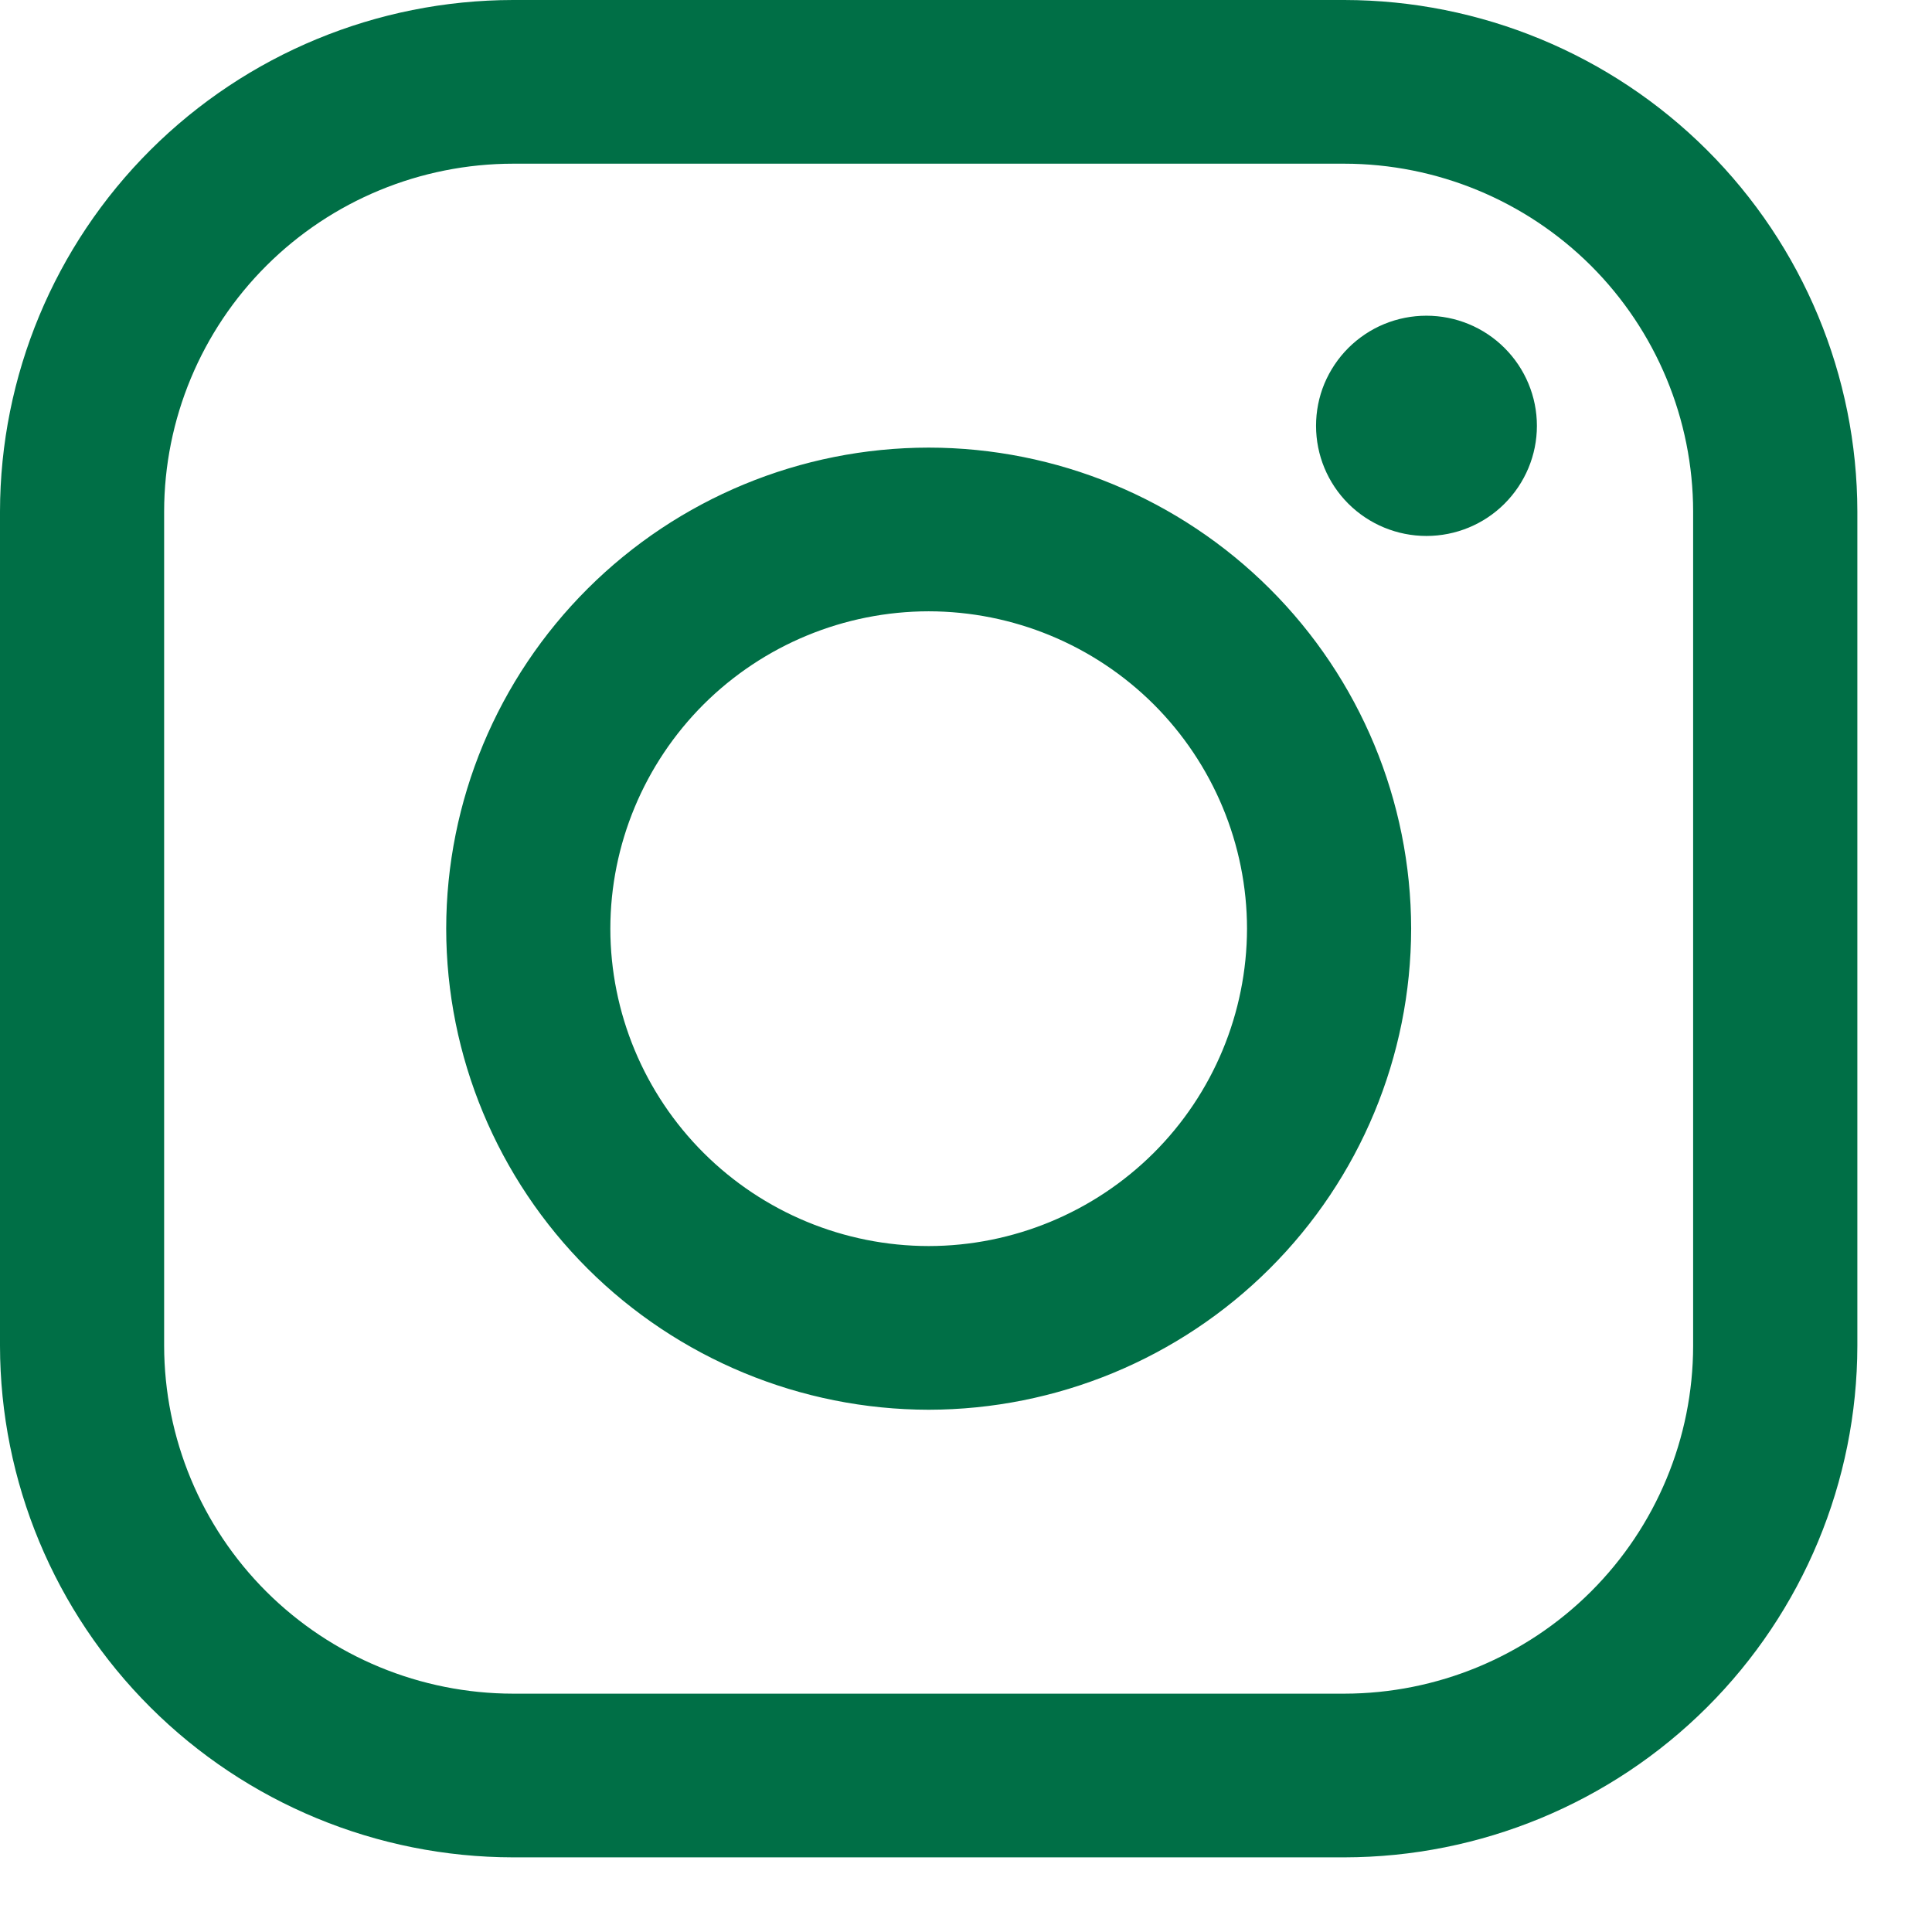 <svg width="22" height="22" viewBox="0 0 22 22" fill="none" xmlns="http://www.w3.org/2000/svg">
<path d="M15.308 0C16.857 0.002 18.342 0.616 19.437 1.708C20.532 2.8 21.148 4.281 21.15 5.825V15.325C21.148 16.869 20.532 18.35 19.437 19.442C18.342 20.534 16.857 21.148 15.308 21.15H5.842C4.293 21.148 2.808 20.534 1.713 19.442C0.618 18.35 0.002 16.87 0 15.325V5.825C0.002 4.281 0.618 2.8 1.713 1.708C2.808 0.616 4.293 0.002 5.842 0H15.308ZM15.308 1.864H5.842C4.789 1.865 3.779 2.282 3.034 3.025C2.289 3.768 1.87 4.775 1.869 5.825V15.325C1.871 16.375 2.289 17.382 3.034 18.125C3.779 18.867 4.789 19.285 5.842 19.286H15.308C16.362 19.285 17.371 18.867 18.116 18.124C18.86 17.382 19.279 16.375 19.28 15.325V5.825C19.279 4.775 18.86 3.768 18.116 3.025C17.371 2.283 16.362 1.865 15.308 1.864ZM10.575 5.097C12.031 5.098 13.428 5.676 14.458 6.703C15.488 7.73 16.067 9.122 16.069 10.575C16.067 12.027 15.488 13.419 14.458 14.446C13.428 15.473 12.031 16.051 10.575 16.053C9.118 16.051 7.722 15.473 6.692 14.447C5.662 13.42 5.082 12.027 5.081 10.575C5.082 9.122 5.662 7.73 6.692 6.703C7.722 5.676 9.118 5.098 10.575 5.097ZM10.575 6.961C9.614 6.962 8.693 7.343 8.013 8.02C7.334 8.698 6.951 9.617 6.95 10.575C6.951 11.533 7.334 12.452 8.013 13.129C8.693 13.807 9.614 14.188 10.575 14.189C11.536 14.188 12.457 13.806 13.137 13.129C13.816 12.452 14.198 11.533 14.2 10.575C14.199 9.617 13.816 8.698 13.137 8.02C12.457 7.343 11.536 6.962 10.575 6.961ZM16.243 3.595C16.577 3.595 16.897 3.727 17.132 3.962C17.368 4.197 17.501 4.516 17.501 4.849C17.501 5.182 17.368 5.5 17.132 5.736C16.897 5.971 16.577 6.103 16.243 6.103C15.91 6.103 15.59 5.971 15.354 5.736C15.118 5.5 14.986 5.182 14.986 4.849C14.986 4.684 15.018 4.521 15.081 4.369C15.145 4.217 15.237 4.079 15.354 3.962C15.471 3.846 15.609 3.753 15.762 3.69C15.915 3.627 16.078 3.595 16.243 3.595Z" fill="#006F46"/>
</svg>
